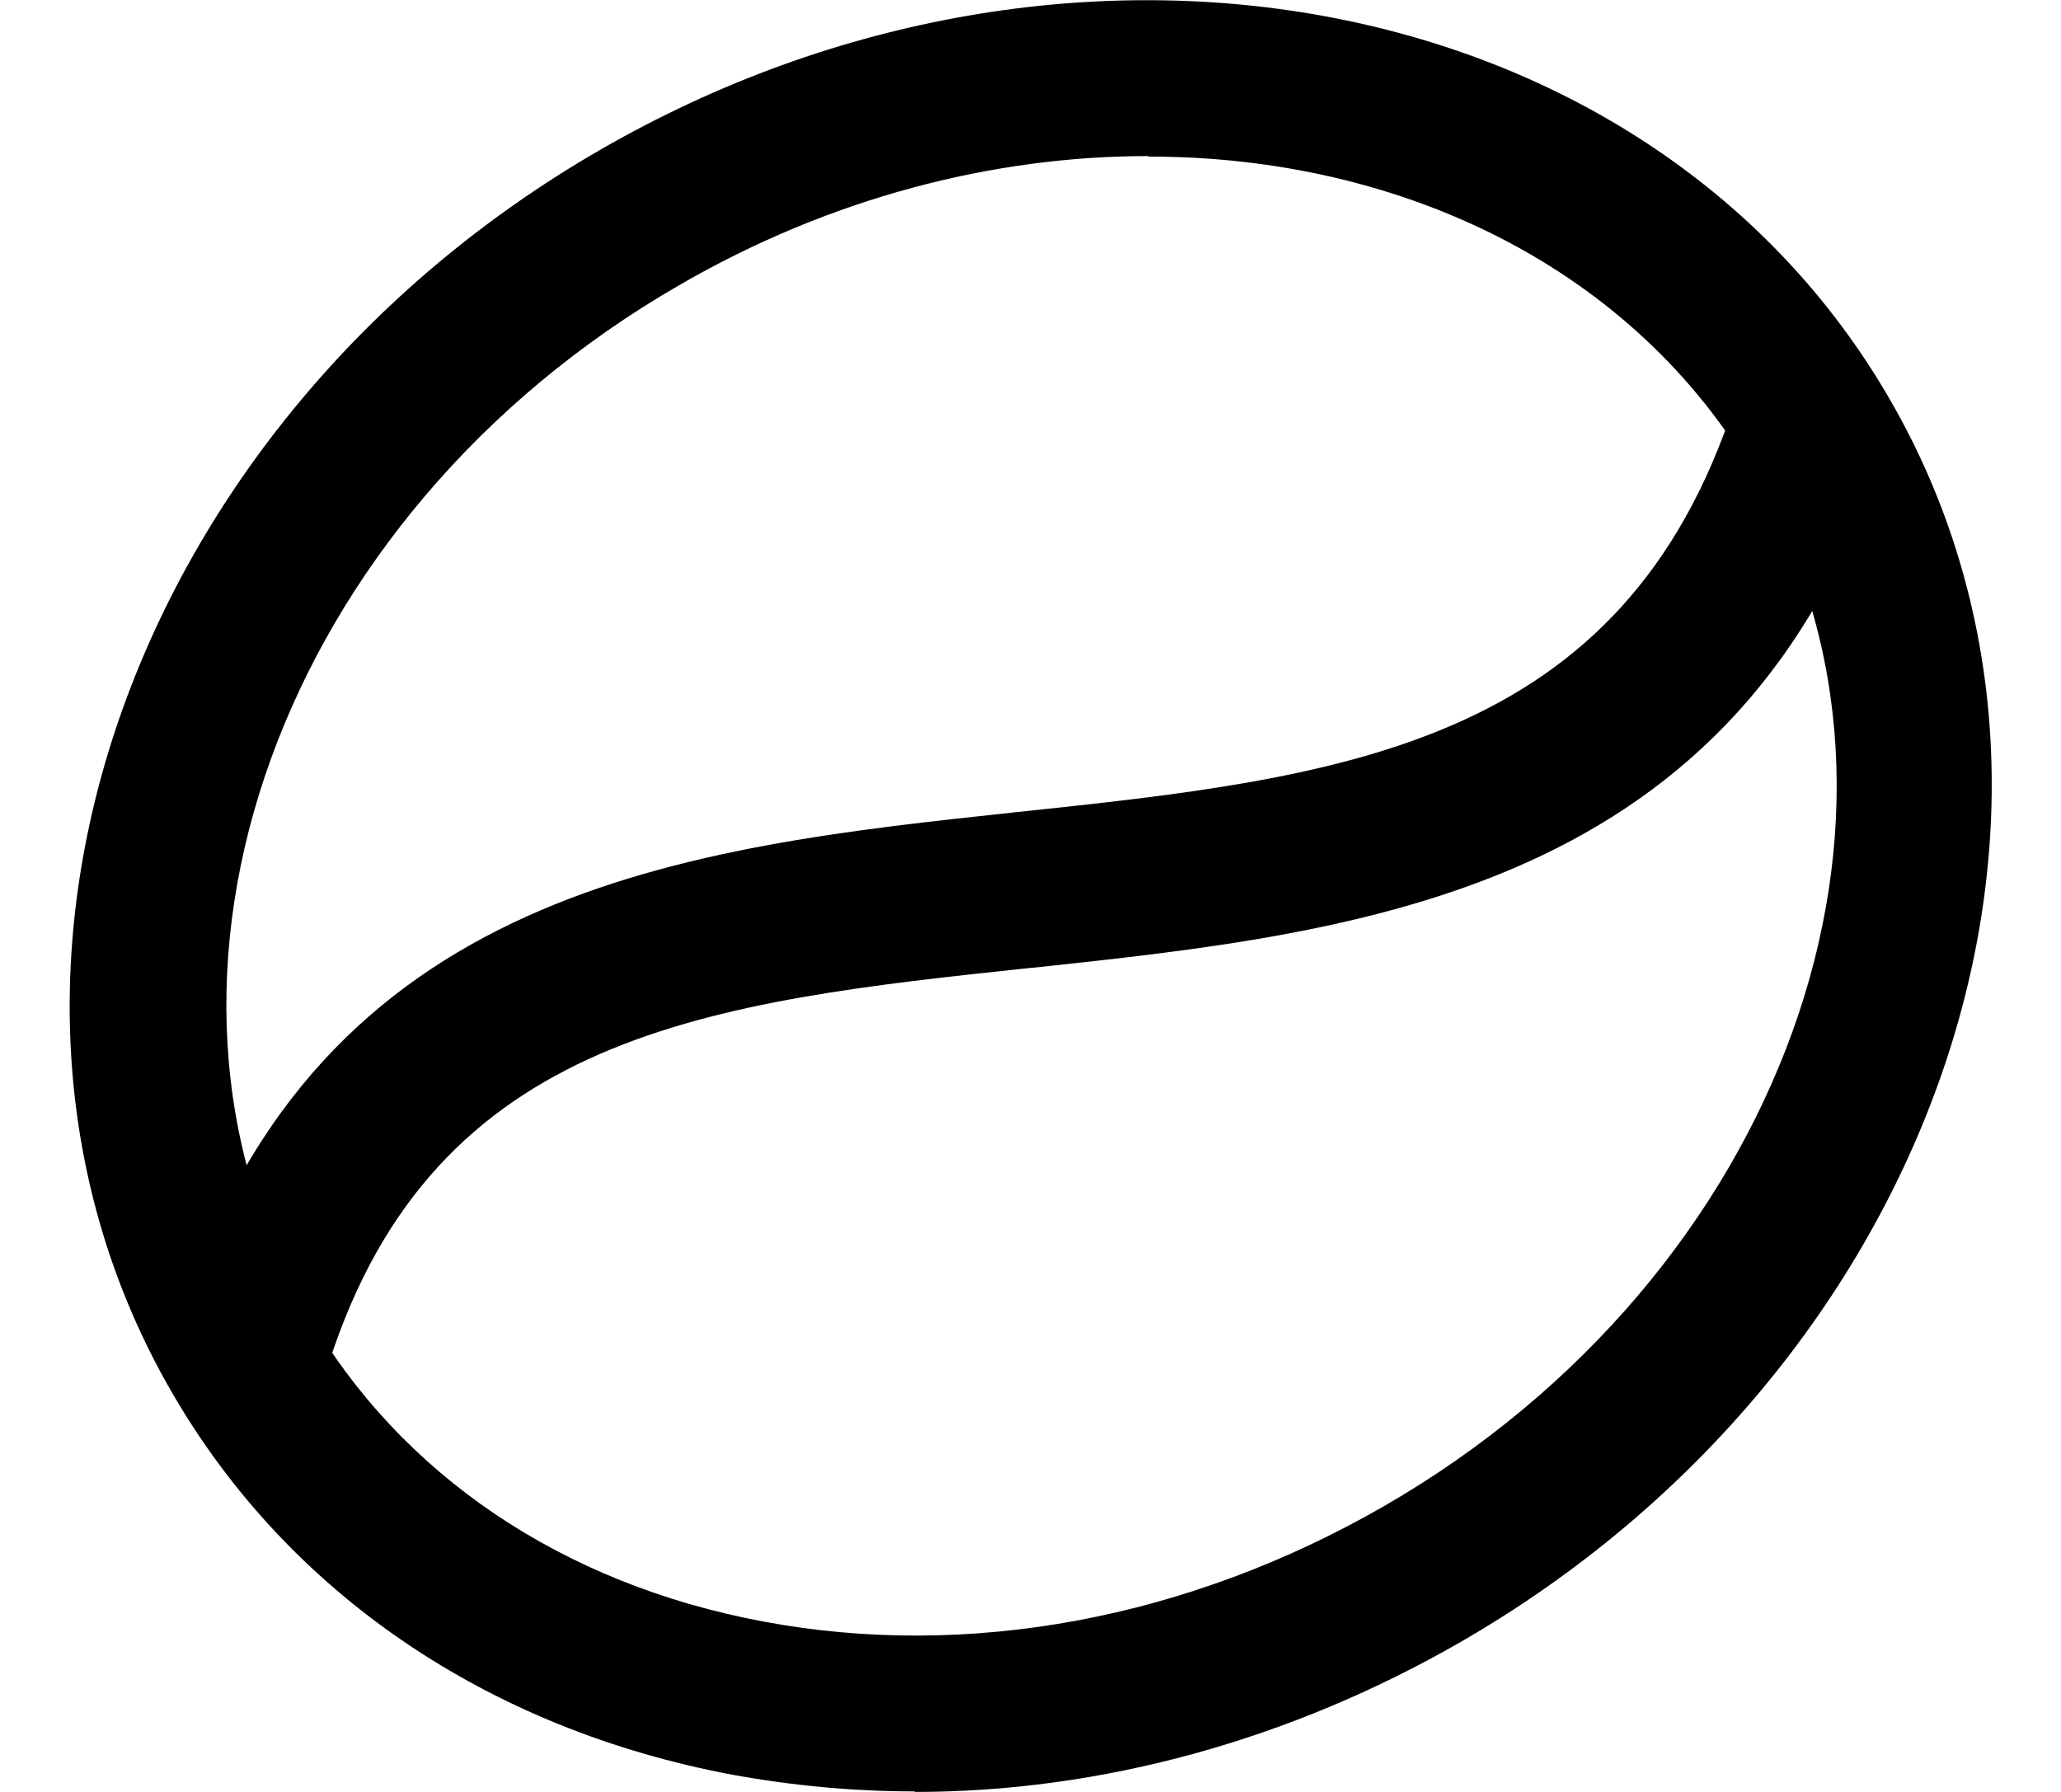 <?xml version="1.0" encoding="UTF-8"?>
<svg id="Layer_1" data-name="Layer 1" xmlns="http://www.w3.org/2000/svg" viewBox="0 0 37.31 34.79" width="23" height="20">
  <path d="m16.41,34.78c-1.18,0-2.36-.11-3.52-.32-4.78-.89-8.66-3.54-10.91-7.44C-2.63,19.04,1.1,8.22,10.3,2.91,19.5-2.4,30.73-.23,35.34,7.76c4.61,7.98.87,18.8-8.32,24.11h0c-3.33,1.92-7,2.92-10.61,2.92h0ZM20.94,3.03c-3.01,0-6.18.81-9.11,2.51C4.08,10.01.85,18.97,4.62,25.5c1.8,3.13,4.94,5.25,8.84,5.98,3.98.75,8.26-.05,12.06-2.24,7.75-4.47,10.98-13.43,7.21-19.96-2.34-4.06-6.85-6.24-11.78-6.24h-.01Zm5.33,27.52h0,0Z"/>
  <path d="m18.69,18.79c6.45-.69,13.76-1.47,16.53-10.05.26-.8-.18-1.65-.98-1.91s-1.65.18-1.91.98c-2.17,6.7-7.64,7.29-13.97,7.96-6.35.68-13.54,1.45-16.21,9.79-.26.8.18,1.65.98,1.91.15.05.31.07.46.07.64,0,1.24-.41,1.44-1.06,2.06-6.45,7.43-7.03,13.64-7.69h.02Z"/>
</svg>
